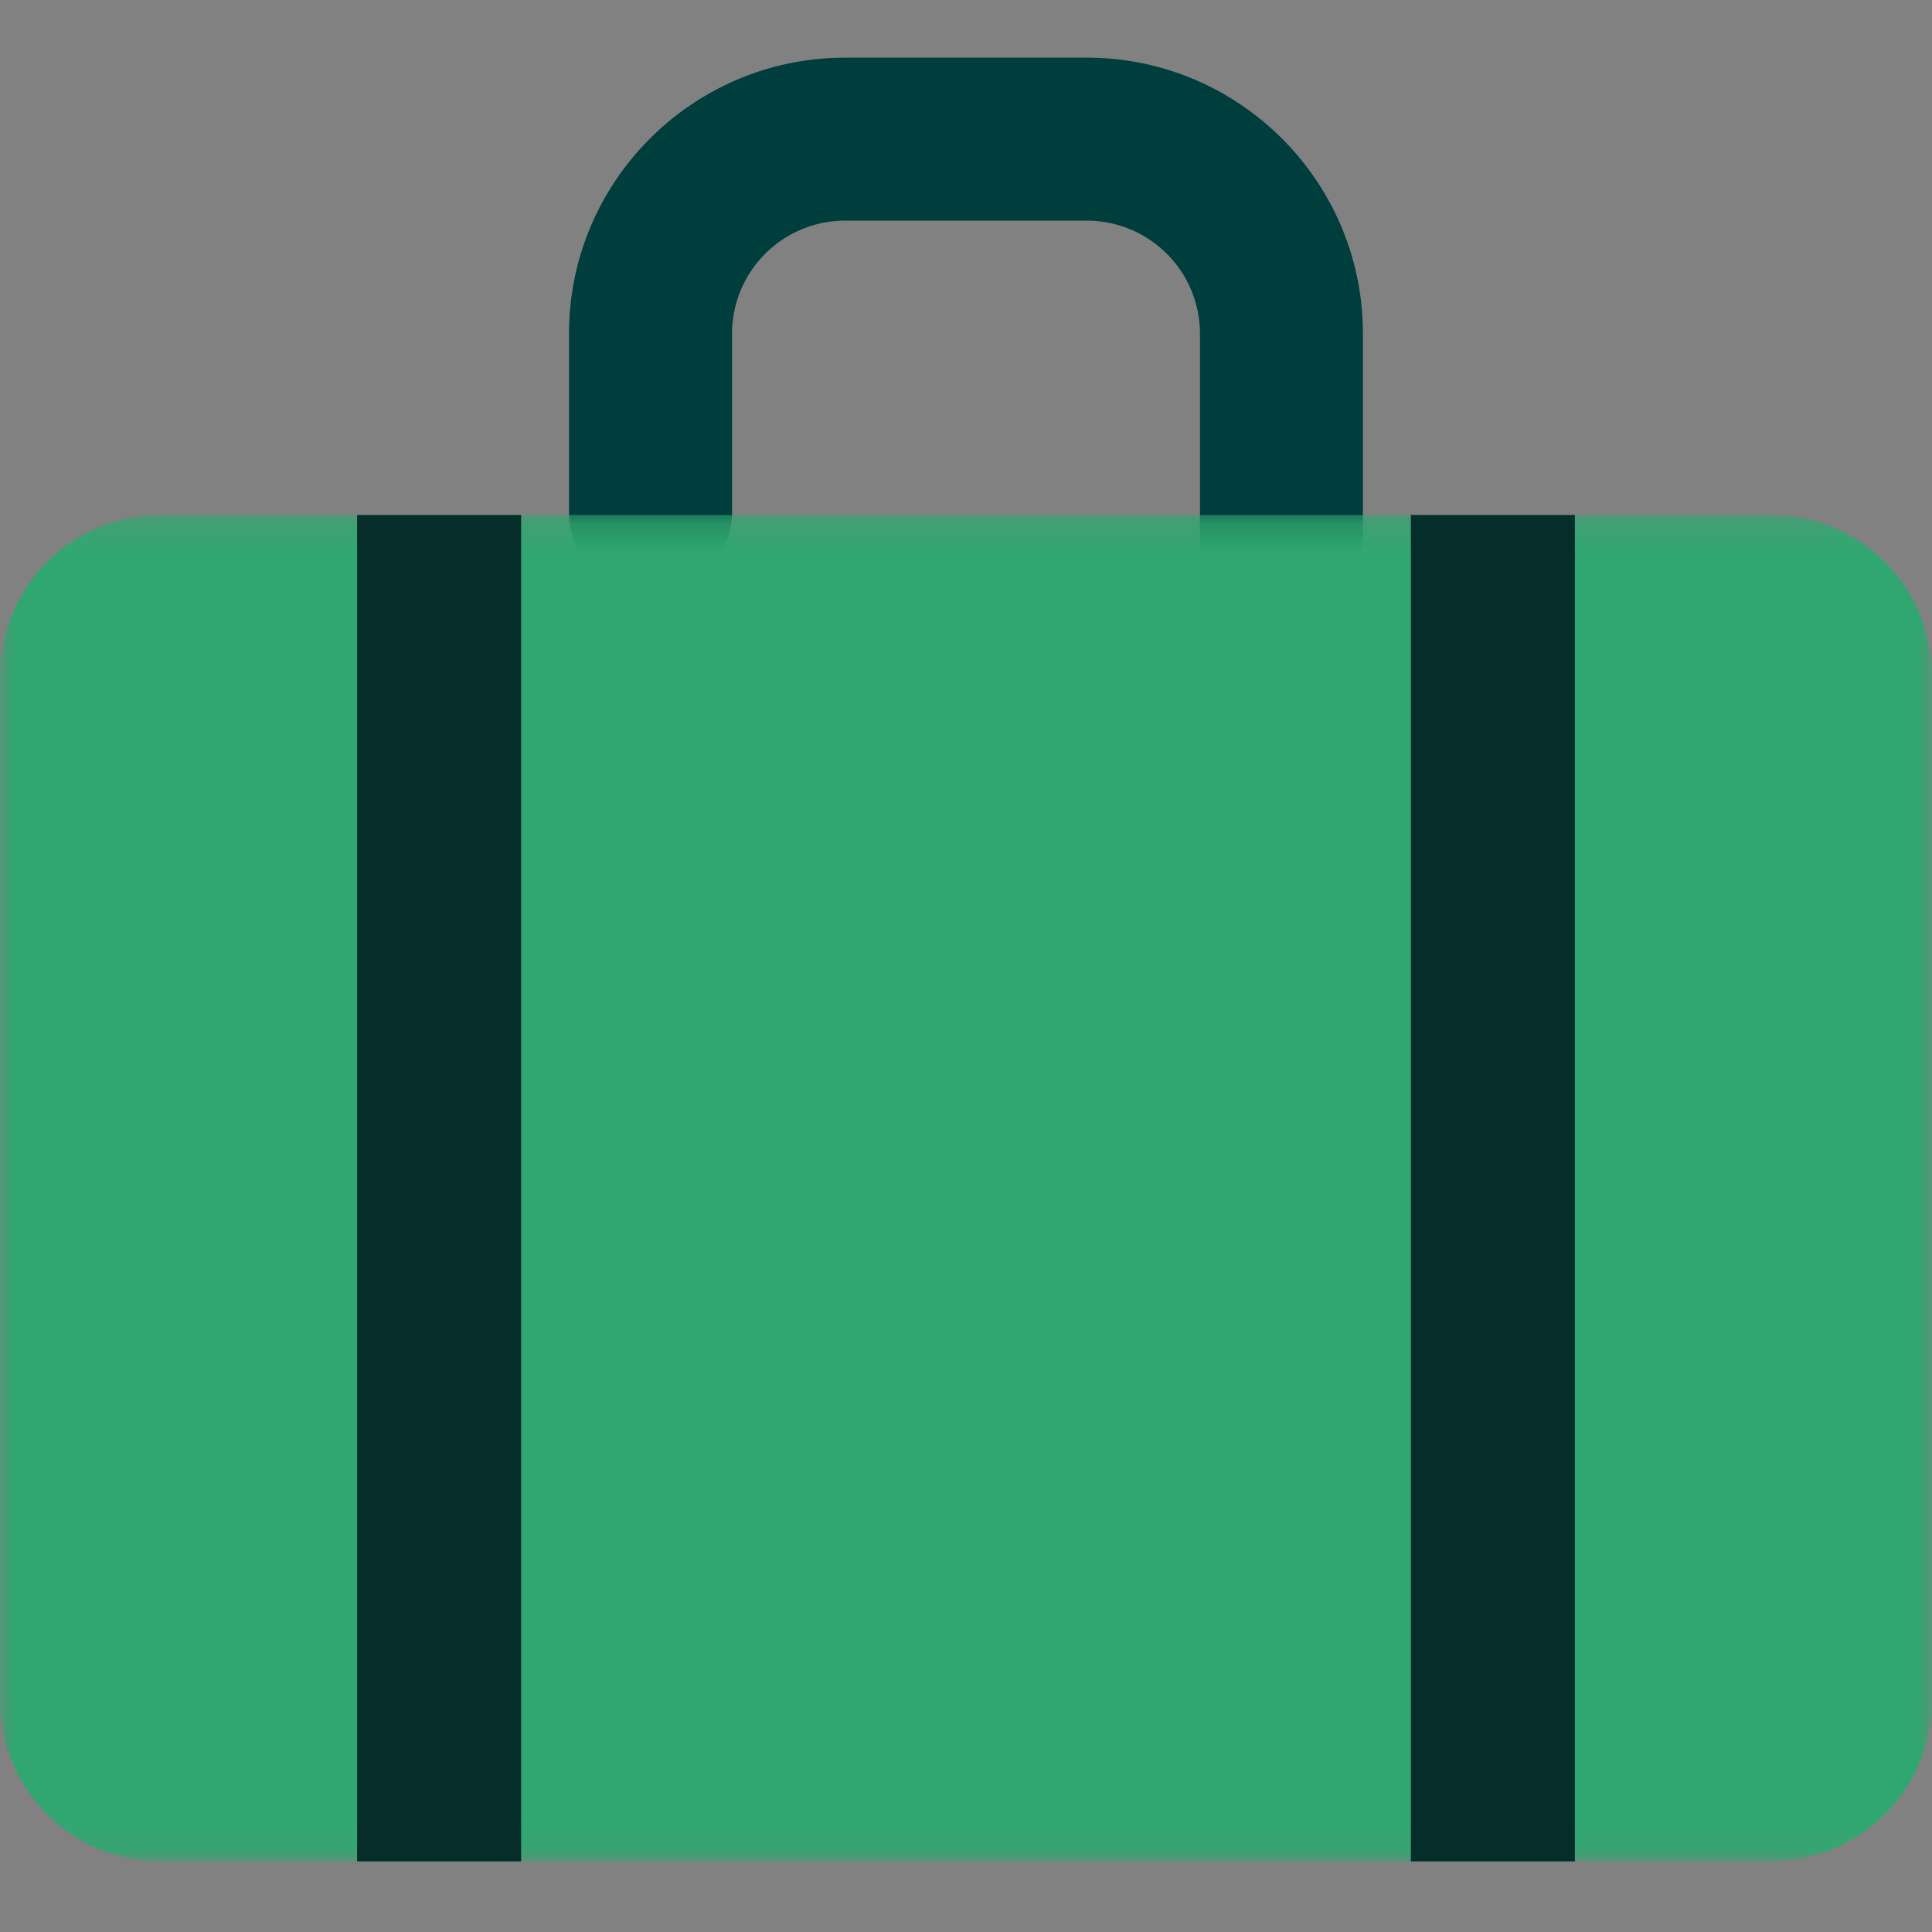 <svg xmlns="http://www.w3.org/2000/svg" xmlns:xlink="http://www.w3.org/1999/xlink" width="67" height="67" viewBox="0 0 67 67">
    <rect x="0" y="0" width="67" height="67" fill="#808080" stroke="none"/>
    <defs>
        <path id="a" d="M0 .207h67V46.9H0z"/>
    </defs>
    <g fill="none" fill-rule="evenodd">
        <path fill="#FFF" fill-opacity=".01" d="M0 0h67v67H0z"/>
        <path fill="#003D3D" d="M44.44 21.862a2.826 2.826 0 0 1-2.826-2.826V11.57a3.923 3.923 0 0 0-3.92-3.918h-8.388a3.923 3.923 0 0 0-3.92 3.918v6.288a2.828 2.828 0 0 1-5.653 0V11.57C19.733 6.293 24.028 2 29.306 2h8.388c5.278 0 9.571 4.293 9.571 9.57v7.466a2.825 2.825 0 0 1-2.826 2.826"/>
        <g transform="translate(0 17.65)">
            <mask id="b" fill="#fff">
                <use xlink:href="#a"/>
            </mask>
            <path fill="#30A770" d="M61.417 46.9H5.582A5.582 5.582 0 0 1 0 41.317V5.79C0 2.706 2.5.207 5.582.207h55.835c3.083 0 5.582 2.5 5.582 5.583v35.528C67 44.4 64.5 46.9 61.417 46.9" mask="url(#b)"/>
        </g>
        <path fill="#052E2B" d="M48.928 64.55h5.687V17.859h-5.687zM12.385 64.55h5.687V17.859h-5.687z"/>
    </g>
</svg>
